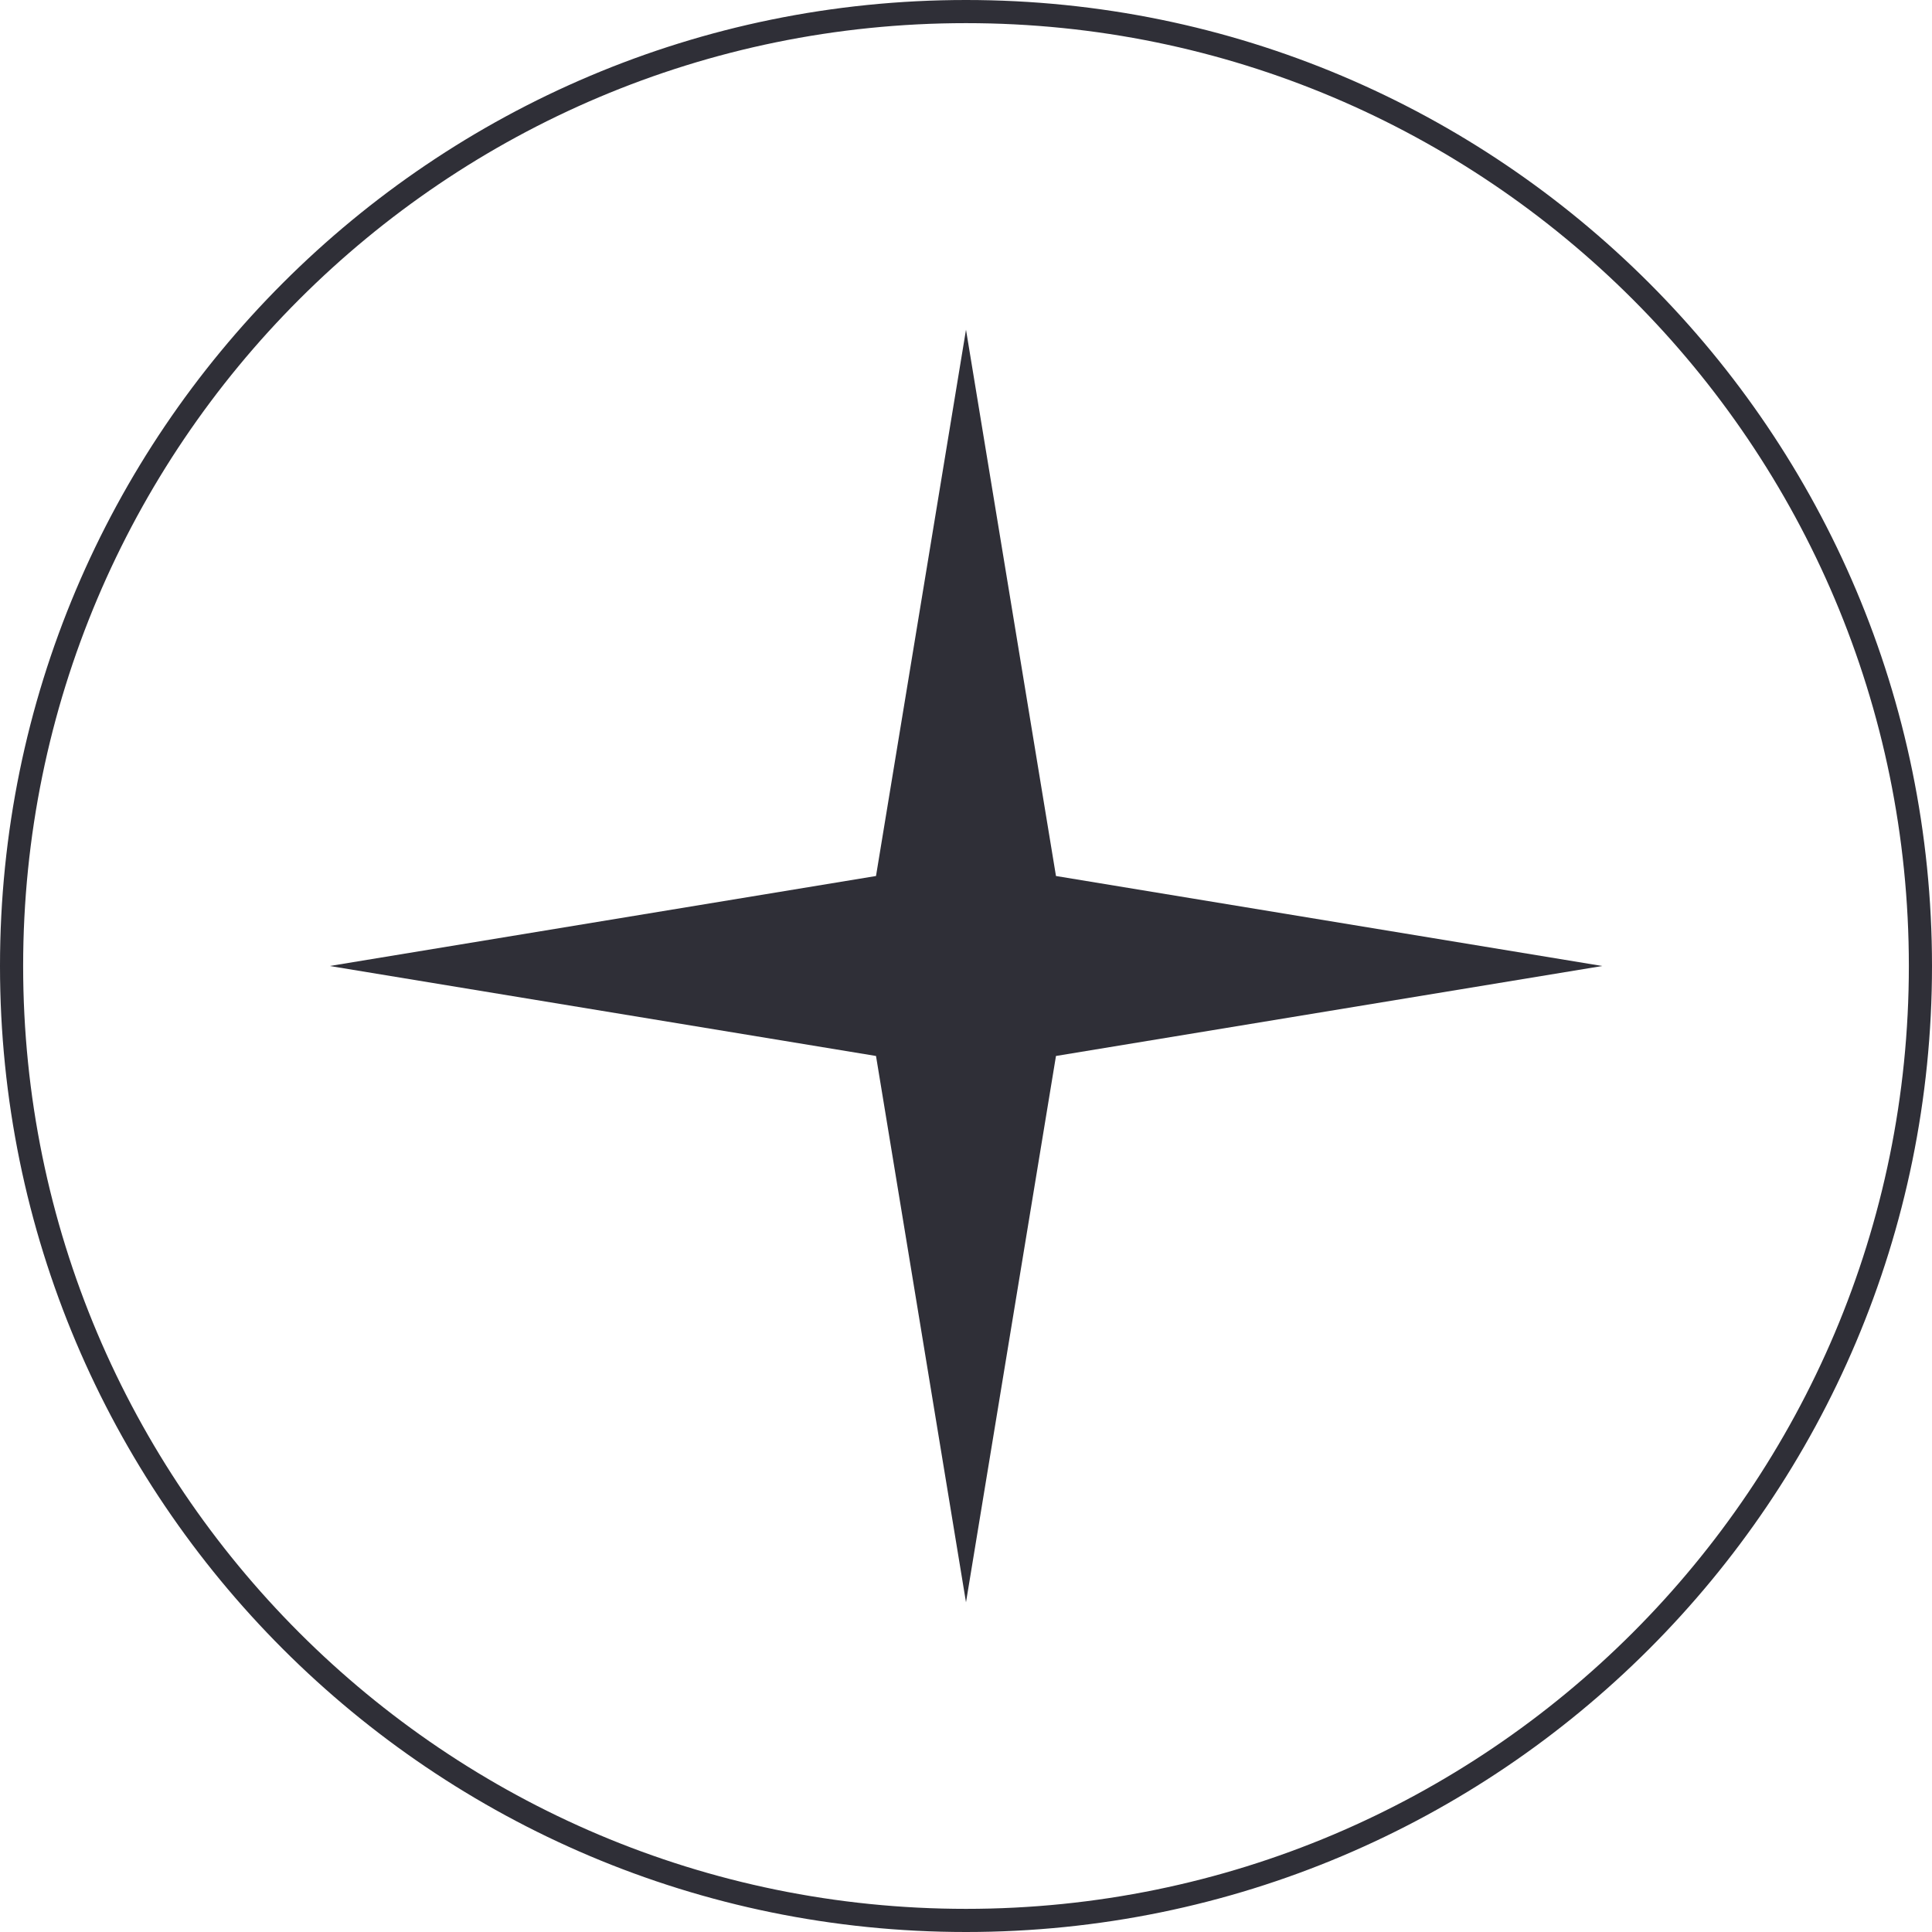 <svg width="100" height="100" viewBox="0 0 100 100" fill="none" xmlns="http://www.w3.org/2000/svg">
<path d="M50 17.065L54.657 45.342L82.934 50L54.657 54.657L50 82.934L45.342 54.657L17.065 50L45.342 45.342L50 17.065Z" fill="#2F2F37"/>
<path fill-rule="evenodd" clip-rule="evenodd" d="M50 98.802C76.953 98.802 98.802 76.953 98.802 50C98.802 23.047 76.953 1.198 50 1.198C23.047 1.198 1.198 23.047 1.198 50C1.198 76.953 23.047 98.802 50 98.802ZM50 100C77.614 100 100 77.614 100 50C100 22.386 77.614 0 50 0C22.386 0 0 22.386 0 50C0 77.614 22.386 100 50 100Z" fill="#2F2F37"/>
</svg>
